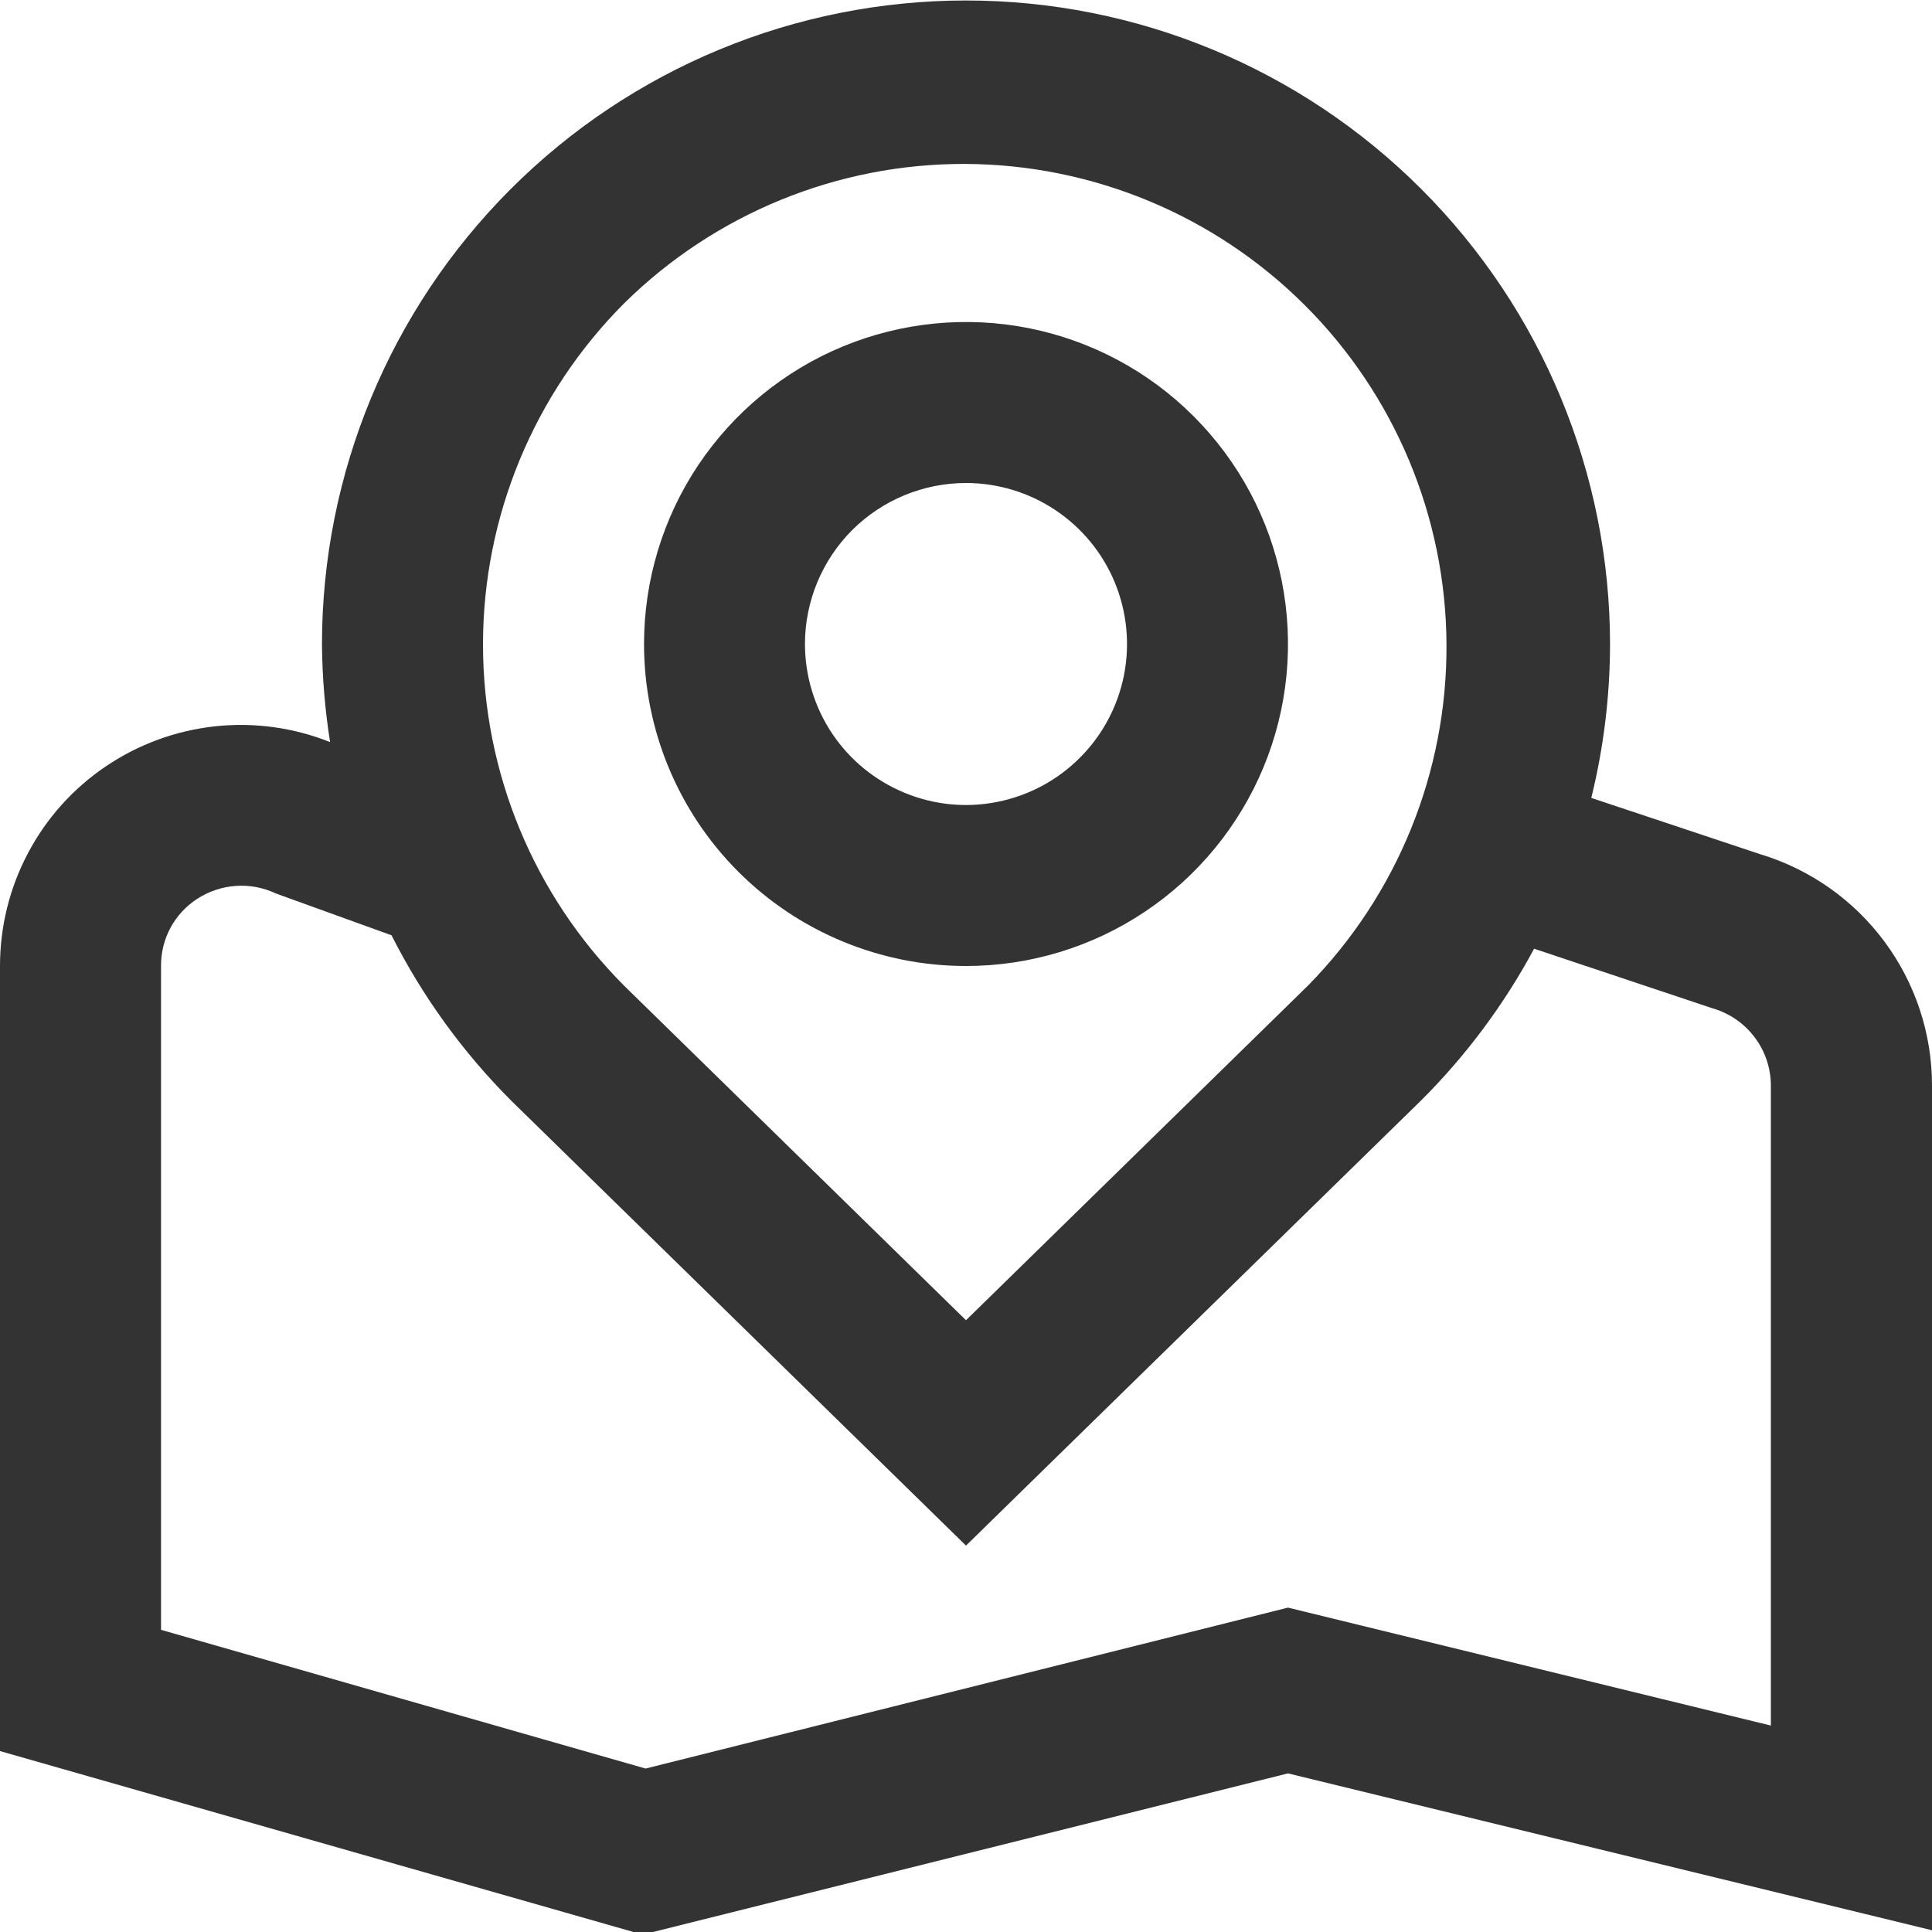 <svg width="20" height="20" viewBox="0 0 20 20" fill="none" xmlns="http://www.w3.org/2000/svg">
<g clip-path="url(#clip0_8201_15167)">
<path d="M10 10C10.659 10 11.304 9.805 11.852 9.438C12.4 9.072 12.827 8.551 13.08 7.942C13.332 7.333 13.398 6.663 13.269 6.016C13.141 5.37 12.823 4.776 12.357 4.31C11.891 3.843 11.297 3.526 10.65 3.397C10.004 3.269 9.333 3.335 8.724 3.587C8.115 3.839 7.595 4.267 7.228 4.815C6.862 5.363 6.667 6.007 6.667 6.667C6.667 7.551 7.018 8.399 7.643 9.024C8.268 9.649 9.116 10 10 10ZM10 5C10.33 5 10.652 5.098 10.926 5.281C11.2 5.464 11.414 5.724 11.54 6.029C11.666 6.333 11.699 6.669 11.635 6.992C11.57 7.315 11.412 7.612 11.178 7.845C10.945 8.078 10.649 8.237 10.325 8.301C10.002 8.366 9.667 8.333 9.362 8.206C9.058 8.08 8.797 7.867 8.614 7.593C8.431 7.319 8.333 6.996 8.333 6.667C8.333 6.225 8.509 5.801 8.821 5.488C9.134 5.176 9.558 5 10 5ZM13.333 18.358L20 19.982V11.236C20 10.699 19.827 10.177 19.507 9.746C19.187 9.315 18.736 8.998 18.223 8.843L16.473 8.26C16.601 7.74 16.666 7.207 16.667 6.672C16.667 4.904 15.964 3.208 14.714 1.958C13.464 0.707 11.768 0.005 10 0.005C8.232 0.005 6.536 0.707 5.286 1.958C4.036 3.208 3.333 4.904 3.333 6.672C3.336 7.01 3.364 7.348 3.417 7.682C3.038 7.531 2.629 7.475 2.224 7.519C1.819 7.563 1.431 7.706 1.093 7.935C0.756 8.163 0.48 8.471 0.29 8.831C0.099 9.191 -0 9.593 1.03053e-06 10V18.127L6.652 20.027L13.333 18.358ZM6.464 3.137C7.404 2.211 8.671 1.693 9.99 1.697C11.309 1.702 12.573 2.227 13.507 3.159C14.44 4.09 14.968 5.353 14.974 6.672C14.981 7.992 14.466 9.26 13.542 10.201L10 13.667L6.464 10.207C5.527 9.27 5 7.998 5 6.672C5 5.346 5.527 4.074 6.464 3.137V3.137ZM1.667 10C1.666 9.863 1.699 9.727 1.764 9.606C1.829 9.485 1.923 9.382 2.038 9.307C2.159 9.228 2.297 9.181 2.441 9.171C2.585 9.161 2.728 9.188 2.858 9.25L4.053 9.682C4.373 10.315 4.791 10.893 5.293 11.395L10 16L14.714 11.389C15.178 10.926 15.571 10.398 15.881 9.821L17.728 10.438C17.902 10.488 18.055 10.593 18.164 10.738C18.273 10.882 18.332 11.058 18.332 11.239V17.863L13.333 16.642L6.683 18.308L1.667 16.872V10Z" fill="#333333"/>
</g>
<defs>
<clipPath id="clip0_8201_15167">
<rect width="20" height="20" fill="white"/>
</clipPath>
</defs>
</svg>
